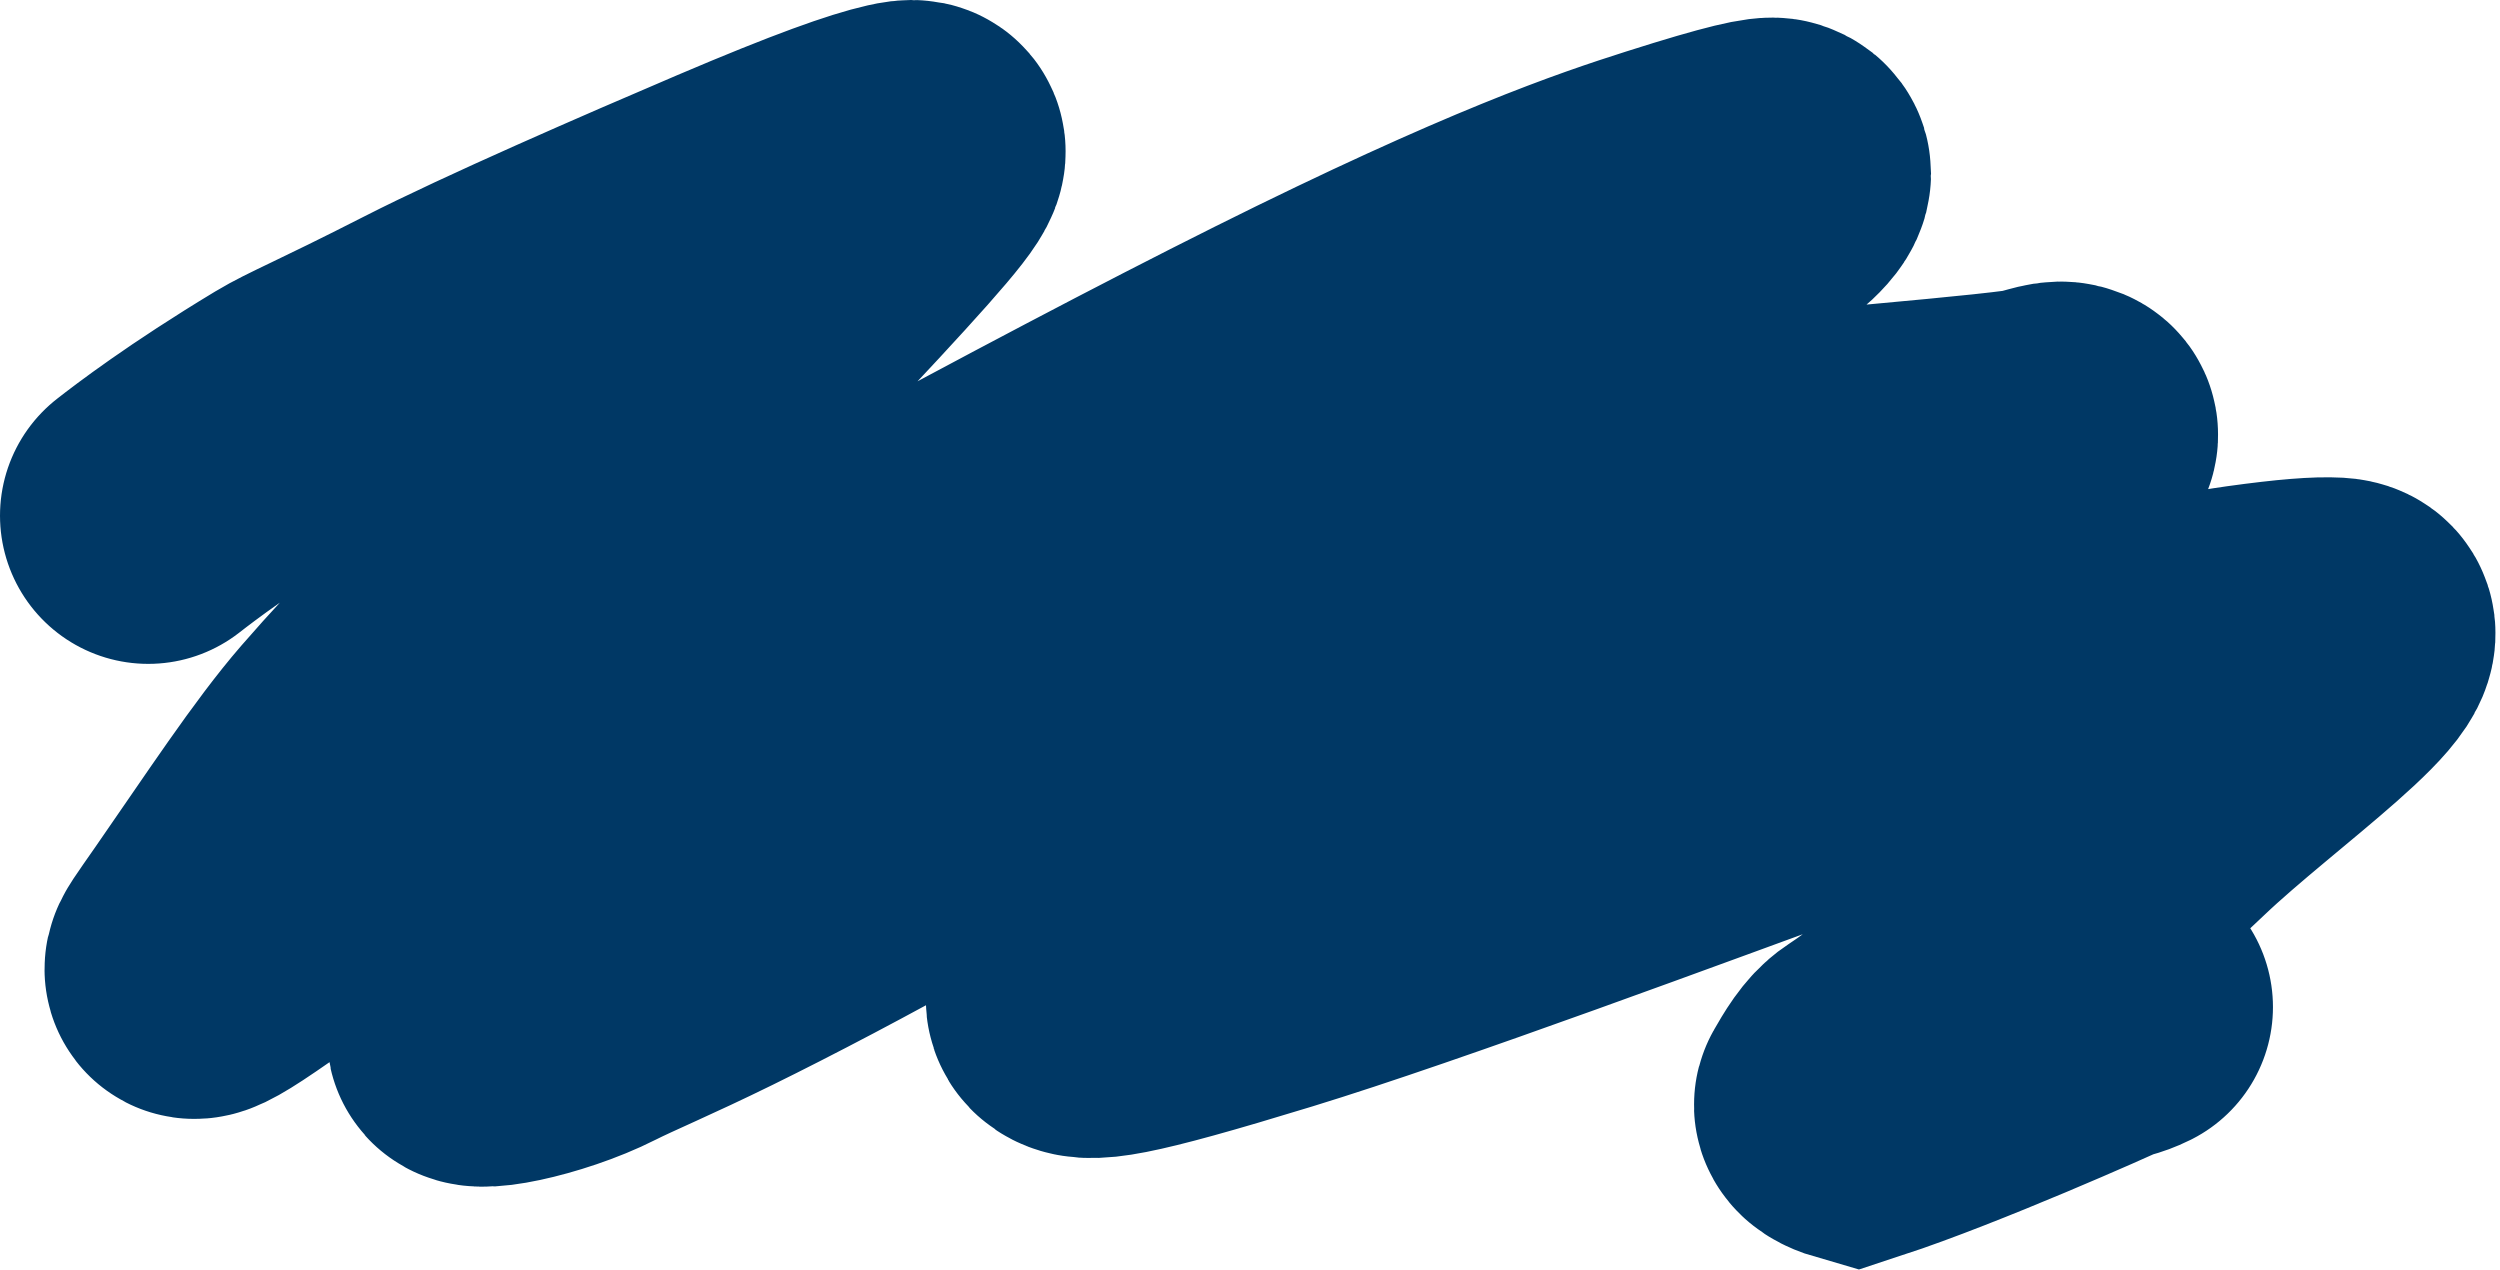 <?xml version="1.0" encoding="UTF-8"?> <svg xmlns="http://www.w3.org/2000/svg" width="506" height="257" viewBox="0 0 506 257" fill="none"><path d="M30 104.368C33.293 101.804 42.841 94.466 59.042 84.691C63.525 81.986 68.645 80.078 87.294 70.563C102.458 62.826 130.012 50.837 148.843 42.808C167.673 34.779 177.155 31.497 182.222 30.354C187.289 29.21 187.654 30.304 177.448 41.808C167.242 53.312 146.455 75.193 133.194 88.471C115.369 106.318 106.285 113.54 99.489 120.707C92.692 127.873 82.371 137.819 71.519 150.323C63.512 159.549 54.379 173.525 43.886 188.621C39.975 194.247 38.863 195.693 39.029 196.262C39.194 196.831 40.653 196.467 47.057 192.085C53.461 187.703 64.766 179.316 104.871 156.213C144.975 133.111 213.535 95.549 259.248 72.734C304.96 49.919 325.747 42.99 338.096 39.056C353.639 34.105 358.204 33.276 359.314 33.636C366.1 35.83 348.667 45.4 338.732 53.682C336.014 55.948 333.947 58.639 301.639 78.735C269.332 98.831 206.971 136.393 171.563 158.114C136.156 179.835 129.592 184.576 124.751 188.112C112.695 196.92 107.755 200.865 102.953 203.816C100.696 205.203 98.163 207.131 96.499 208.971C93.738 212.026 109.147 208.999 119.276 203.854C123.808 201.552 131.515 198.367 143.118 192.665C154.722 186.963 170.038 178.94 184.858 170.613C199.677 162.286 213.535 153.898 234.897 142.466C256.258 131.034 284.704 116.811 302.822 108.39C327.489 96.925 338.29 95.162 344.175 94.61C352.648 93.814 361.486 93.317 373.09 92.217C385.417 91.049 401.623 89.648 409.945 88.532C413.228 88.091 416.034 86.686 417.697 87.051C424.657 88.577 401.358 99.925 374.394 116.8C362.391 124.312 343.849 133.277 324.973 142.173C306.098 151.069 287.135 159.092 276.636 163.59C261.735 169.974 252.192 175.05 242.406 181.145C225.835 191.465 221.58 196.445 218.06 200.495C217.245 201.433 217.138 202.699 217.862 203.445C219.797 205.44 225.205 204.932 256.794 195.268C285.727 186.416 339.804 166.275 369.62 155.407C399.435 144.538 403.082 142.715 409.701 140.134C425.667 133.911 442.866 129.796 454.828 128.138C464.249 126.833 469.432 126.47 472.593 126.646C484.026 127.286 453.32 148.505 437.721 163.374C417.989 182.184 404.64 193.129 402.071 196.069C394.871 204.306 384.406 212.27 378.493 216.154C376.209 217.655 374.438 220.757 372.957 223.332C372.4 224.299 374.394 225.177 375.692 225.553C393.434 219.729 423.405 206.413 425.609 205.308C426.72 204.932 427.814 204.932 430.046 203.827" stroke="#003865" stroke-width="60" stroke-linecap="round"></path></svg> 